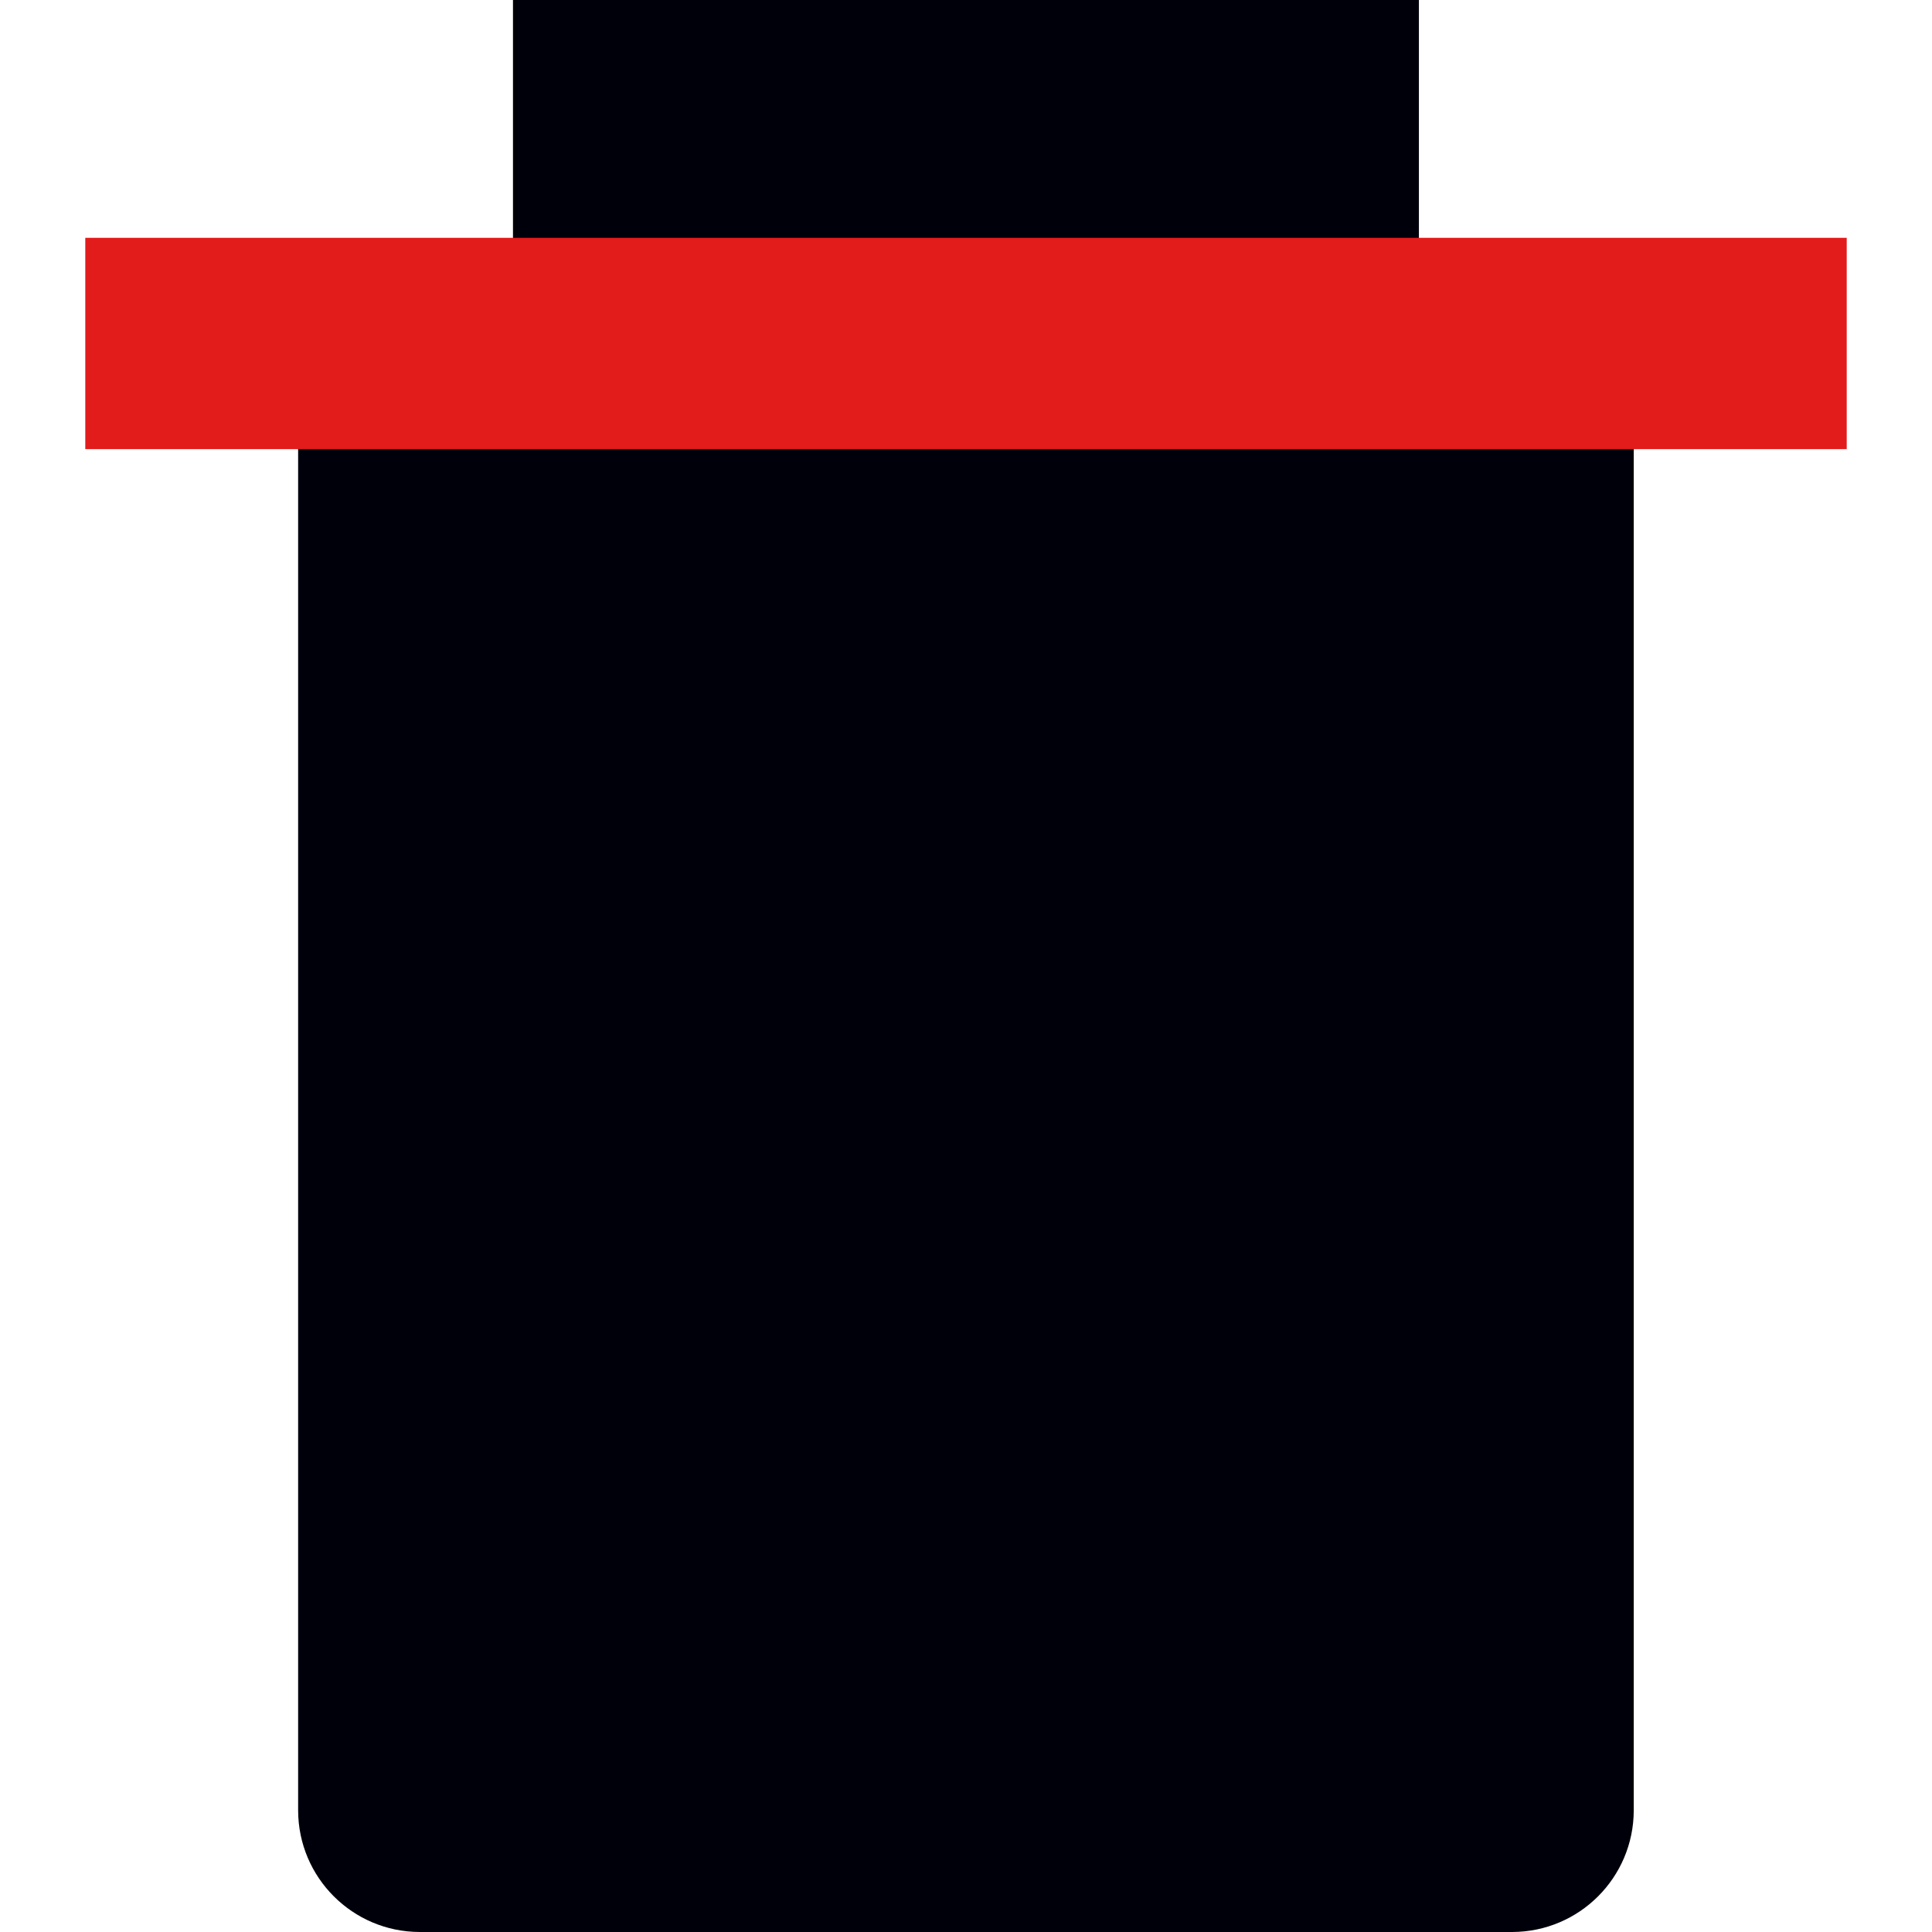<?xml version="1.0" encoding="iso-8859-1"?>
<!-- Generator: Adobe Illustrator 19.0.0, SVG Export Plug-In . SVG Version: 6.00 Build 0)  -->
<svg version="1.1" id="Layer_1" xmlns="http://www.w3.org/2000/svg" xmlns:xlink="http://www.w3.org/1999/xlink" x="0px" y="0px"
	 viewBox="0 0 512 512" style="enable-background:new 0 0 512 512;" xml:space="preserve">
<g>
	<polyline style="fill:#00000A;" points="376.024,102.992 376.024,0 135.944,0 135.944,102.04 	"/>
	<path style="fill:#00000A;" d="M432.96,88.128v391.696c-0.056,17.752-14.424,32.12-32.176,32.176h-289.6
		c-17.752-0.056-32.12-14.424-32.176-32.176V88.128"/>
</g>
<rect x="22.6" y="63.024" style="fill:#E21B1B;" width="466.8" height="56"/>
<g>
</g>
<g>
</g>
<g>
</g>
<g>
</g>
<g>
</g>
<g>
</g>
<g>
</g>
<g>
</g>
<g>
</g>
<g>
</g>
<g>
</g>
<g>
</g>
<g>
</g>
<g>
</g>
<g>
</g>
</svg>
